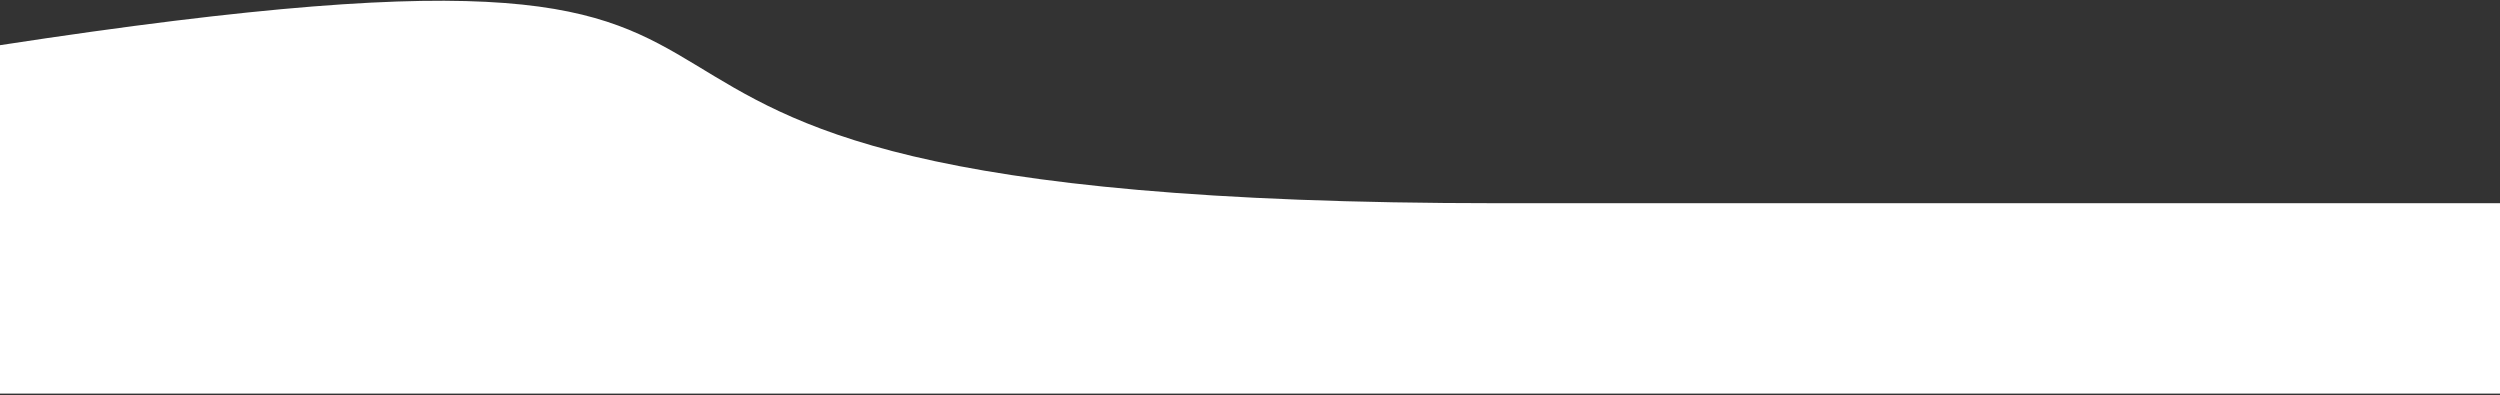 <svg width="1366" height="216" fill="none" xmlns="http://www.w3.org/2000/svg"><rect width="100%" height="100%" fill="#333333" stroke="none"/><path d="M-.001 24.69c564.861-86.607 175.645 86.347 818.456 86.347H1366v104.028H-.001V24.69Z" fill="#fff"/></svg>